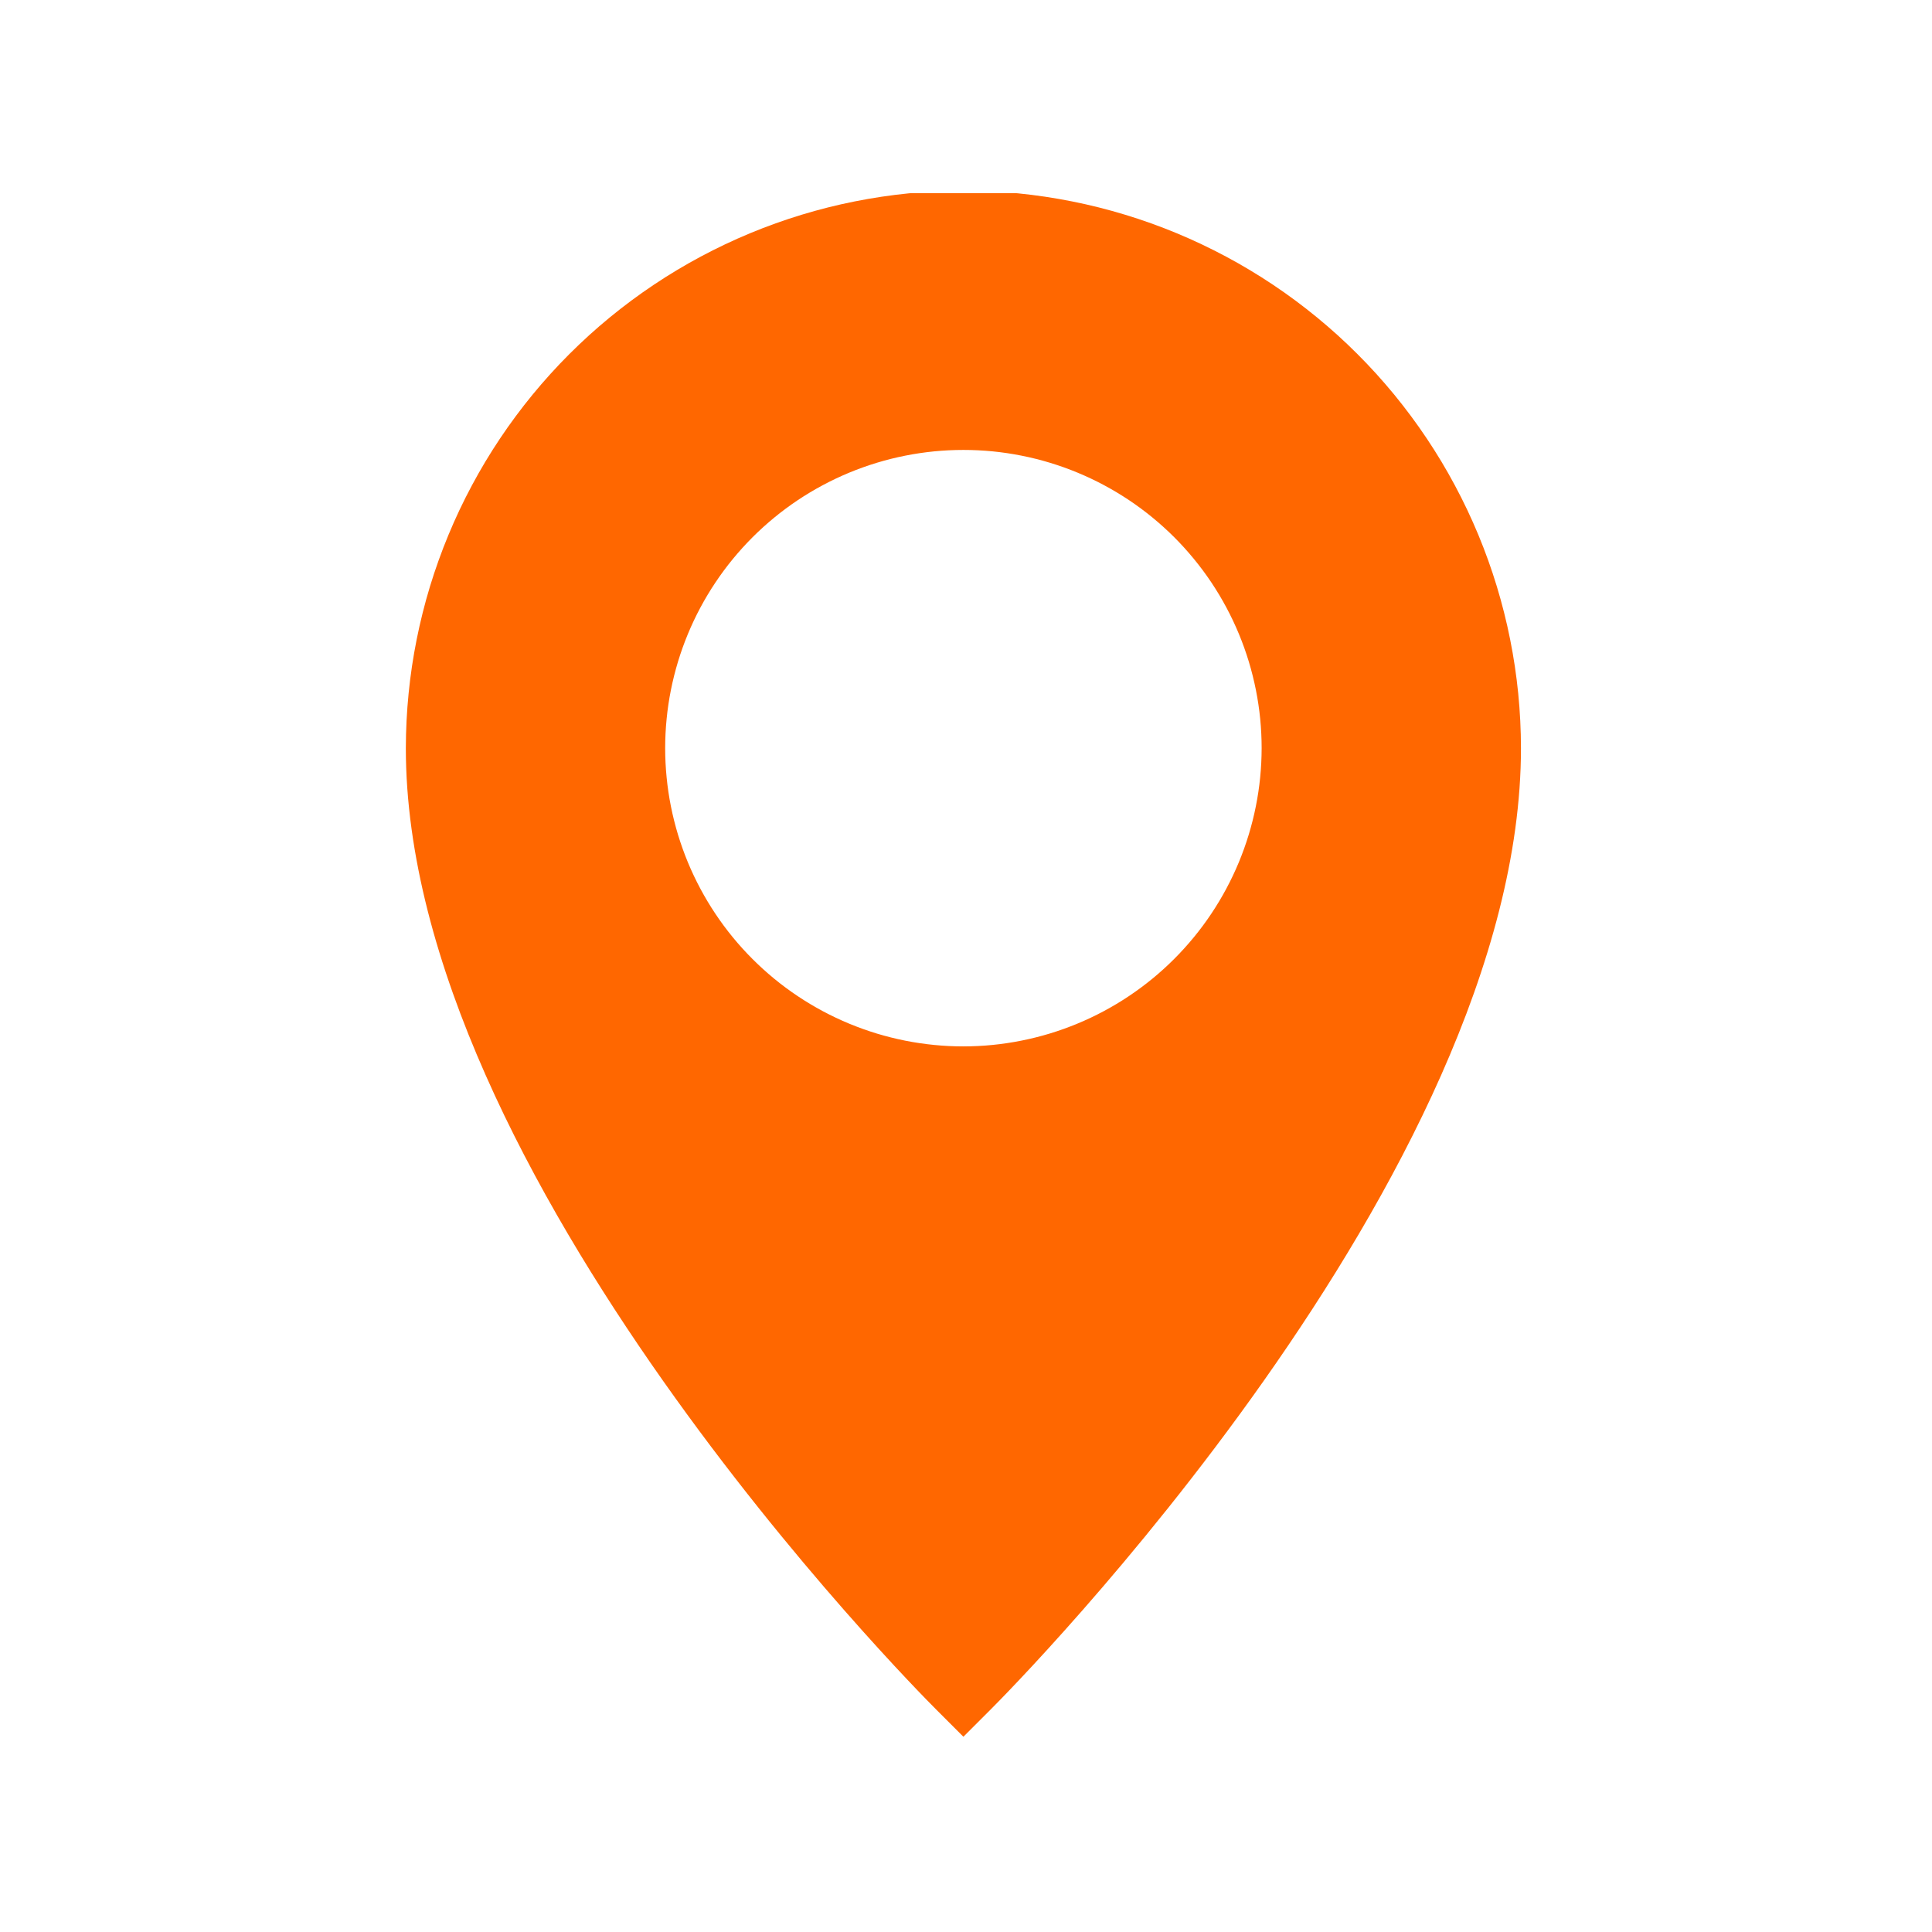 <svg xmlns="http://www.w3.org/2000/svg" xmlns:xlink="http://www.w3.org/1999/xlink" width="500" zoomAndPan="magnify" viewBox="0 0 375 375" height="500" preserveAspectRatio="xMidYMid meet" version="1.0"><defs><clipPath id="8b4833c31b"><path d="M 78 37.5 L 296 37.5 L 296 337.5 L 78 337.5 Z M 78 37.5 " clip-rule="nonzero"/></clipPath></defs><g clip-path="url(#8b4833c31b)"><path fill="#ff6700" d="M 186.996 36.996 C 185.227 37 183.457 37.043 181.688 37.133 C 179.918 37.223 178.156 37.352 176.395 37.527 C 174.633 37.703 172.875 37.922 171.125 38.184 C 169.371 38.445 167.629 38.75 165.891 39.098 C 164.156 39.441 162.43 39.832 160.711 40.262 C 158.996 40.695 157.289 41.168 155.594 41.684 C 153.902 42.199 152.223 42.754 150.555 43.352 C 148.887 43.949 147.234 44.59 145.602 45.266 C 143.965 45.945 142.348 46.664 140.746 47.422 C 139.148 48.18 137.566 48.977 136.004 49.812 C 134.445 50.645 132.902 51.52 131.387 52.43 C 129.867 53.34 128.371 54.289 126.902 55.273 C 125.43 56.258 123.98 57.277 122.559 58.332 C 121.137 59.387 119.742 60.477 118.375 61.598 C 117.004 62.723 115.664 63.879 114.355 65.066 C 113.043 66.258 111.762 67.477 110.508 68.73 C 109.254 69.98 108.035 71.262 106.848 72.574 C 105.656 73.887 104.5 75.227 103.379 76.594 C 102.254 77.965 101.164 79.359 100.109 80.781 C 99.055 82.203 98.035 83.648 97.051 85.121 C 96.066 86.594 95.121 88.09 94.207 89.605 C 93.297 91.125 92.426 92.664 91.59 94.227 C 90.754 95.789 89.957 97.367 89.199 98.969 C 88.441 100.57 87.723 102.188 87.047 103.824 C 86.367 105.457 85.73 107.109 85.133 108.777 C 84.535 110.441 83.977 112.121 83.461 113.816 C 82.945 115.512 82.473 117.215 82.043 118.934 C 81.609 120.652 81.223 122.379 80.875 124.113 C 80.527 125.852 80.223 127.594 79.961 129.344 C 79.699 131.098 79.484 132.852 79.309 134.613 C 79.133 136.375 79 138.141 78.91 139.91 C 78.824 141.68 78.777 143.449 78.773 145.219 C 78.773 227.926 177.453 327.566 181.66 331.762 L 186.996 337.098 L 192.332 331.762 C 196.535 327.562 295.219 227.926 295.219 145.219 C 295.215 143.449 295.172 141.68 295.082 139.91 C 294.992 138.141 294.863 136.375 294.688 134.613 C 294.512 132.852 294.293 131.098 294.031 129.344 C 293.77 127.594 293.465 125.852 293.117 124.113 C 292.773 122.379 292.383 120.652 291.949 118.934 C 291.52 117.215 291.047 115.512 290.531 113.816 C 290.016 112.121 289.461 110.441 288.863 108.777 C 288.266 107.109 287.625 105.457 286.949 103.82 C 286.27 102.188 285.551 100.57 284.793 98.969 C 284.035 97.367 283.238 95.789 282.402 94.227 C 281.57 92.664 280.695 91.125 279.785 89.605 C 278.875 88.09 277.926 86.594 276.941 85.121 C 275.957 83.648 274.938 82.203 273.883 80.781 C 272.828 79.359 271.738 77.965 270.617 76.594 C 269.492 75.227 268.336 73.887 267.148 72.574 C 265.957 71.262 264.738 69.98 263.484 68.73 C 262.234 67.477 260.953 66.258 259.641 65.066 C 258.328 63.879 256.988 62.723 255.617 61.598 C 254.25 60.477 252.855 59.387 251.434 58.332 C 250.012 57.277 248.566 56.258 247.094 55.273 C 245.621 54.289 244.125 53.34 242.605 52.43 C 241.09 51.52 239.551 50.645 237.988 49.812 C 236.426 48.977 234.848 48.18 233.246 47.422 C 231.645 46.664 230.027 45.945 228.391 45.266 C 226.758 44.59 225.105 43.949 223.438 43.352 C 221.773 42.754 220.094 42.199 218.398 41.684 C 216.703 41.168 215 40.695 213.281 40.262 C 211.562 39.832 209.836 39.441 208.102 39.098 C 206.363 38.75 204.621 38.445 202.871 38.184 C 201.117 37.922 199.363 37.703 197.602 37.527 C 195.84 37.352 194.074 37.223 192.305 37.133 C 190.535 37.043 188.766 37 186.996 36.996 Z M 186.996 203.105 C 185.102 203.105 183.211 203.012 181.324 202.824 C 179.438 202.641 177.562 202.363 175.703 201.992 C 173.844 201.621 172.008 201.16 170.191 200.613 C 168.379 200.062 166.598 199.422 164.844 198.699 C 163.094 197.973 161.383 197.164 159.711 196.27 C 158.039 195.375 156.414 194.402 154.836 193.348 C 153.262 192.297 151.738 191.168 150.273 189.965 C 148.809 188.762 147.406 187.488 146.066 186.148 C 144.723 184.809 143.453 183.406 142.25 181.941 C 141.047 180.477 139.918 178.953 138.867 177.379 C 137.812 175.801 136.84 174.176 135.945 172.504 C 135.051 170.832 134.242 169.121 133.516 167.371 C 132.793 165.617 132.152 163.836 131.602 162.02 C 131.055 160.207 130.594 158.371 130.223 156.512 C 129.852 154.652 129.574 152.777 129.391 150.891 C 129.203 149.004 129.109 147.113 129.109 145.219 C 129.109 143.324 129.203 141.43 129.391 139.543 C 129.574 137.656 129.852 135.785 130.223 133.926 C 130.594 132.066 131.055 130.23 131.602 128.414 C 132.152 126.602 132.793 124.816 133.516 123.066 C 134.242 121.316 135.051 119.602 135.945 117.93 C 136.84 116.258 137.812 114.633 138.867 113.059 C 139.918 111.48 141.047 109.961 142.25 108.496 C 143.453 107.031 144.723 105.629 146.066 104.285 C 147.406 102.945 148.809 101.676 150.273 100.473 C 151.738 99.27 153.262 98.141 154.836 97.086 C 156.414 96.035 158.039 95.062 159.711 94.168 C 161.383 93.273 163.094 92.465 164.844 91.738 C 166.598 91.012 168.379 90.375 170.191 89.824 C 172.008 89.273 173.844 88.812 175.703 88.445 C 177.562 88.074 179.438 87.797 181.324 87.609 C 183.211 87.426 185.102 87.332 186.996 87.332 C 188.891 87.332 190.785 87.426 192.672 87.609 C 194.559 87.797 196.43 88.074 198.289 88.445 C 200.148 88.812 201.984 89.273 203.801 89.824 C 205.613 90.375 207.398 91.012 209.148 91.738 C 210.898 92.465 212.613 93.273 214.285 94.168 C 215.957 95.062 217.578 96.035 219.156 97.086 C 220.734 98.141 222.254 99.27 223.719 100.473 C 225.184 101.676 226.586 102.945 227.93 104.285 C 229.27 105.629 230.539 107.031 231.742 108.496 C 232.945 109.961 234.074 111.48 235.129 113.059 C 236.18 114.633 237.152 116.258 238.047 117.93 C 238.941 119.602 239.75 121.316 240.477 123.066 C 241.203 124.816 241.84 126.602 242.391 128.414 C 242.941 130.23 243.398 132.066 243.77 133.926 C 244.141 135.785 244.418 137.656 244.605 139.543 C 244.789 141.43 244.883 143.324 244.883 145.219 C 244.879 147.113 244.785 149.004 244.598 150.891 C 244.41 152.777 244.133 154.648 243.758 156.508 C 243.387 158.363 242.926 160.199 242.375 162.016 C 241.824 163.828 241.184 165.609 240.461 167.359 C 239.734 169.109 238.922 170.82 238.027 172.492 C 237.133 174.164 236.16 175.785 235.105 177.363 C 234.055 178.938 232.926 180.457 231.723 181.922 C 230.52 183.387 229.25 184.789 227.91 186.129 C 226.57 187.473 225.168 188.742 223.703 189.945 C 222.238 191.148 220.715 192.273 219.141 193.328 C 217.566 194.383 215.941 195.355 214.27 196.25 C 212.602 197.145 210.891 197.953 209.137 198.68 C 207.387 199.406 205.605 200.047 203.793 200.598 C 201.98 201.148 200.145 201.609 198.285 201.98 C 196.426 202.352 194.555 202.633 192.668 202.82 C 190.781 203.008 188.891 203.102 186.996 203.105 Z M 186.996 203.105 " fill-opacity="1" fill-rule="nonzero"/></g></svg>